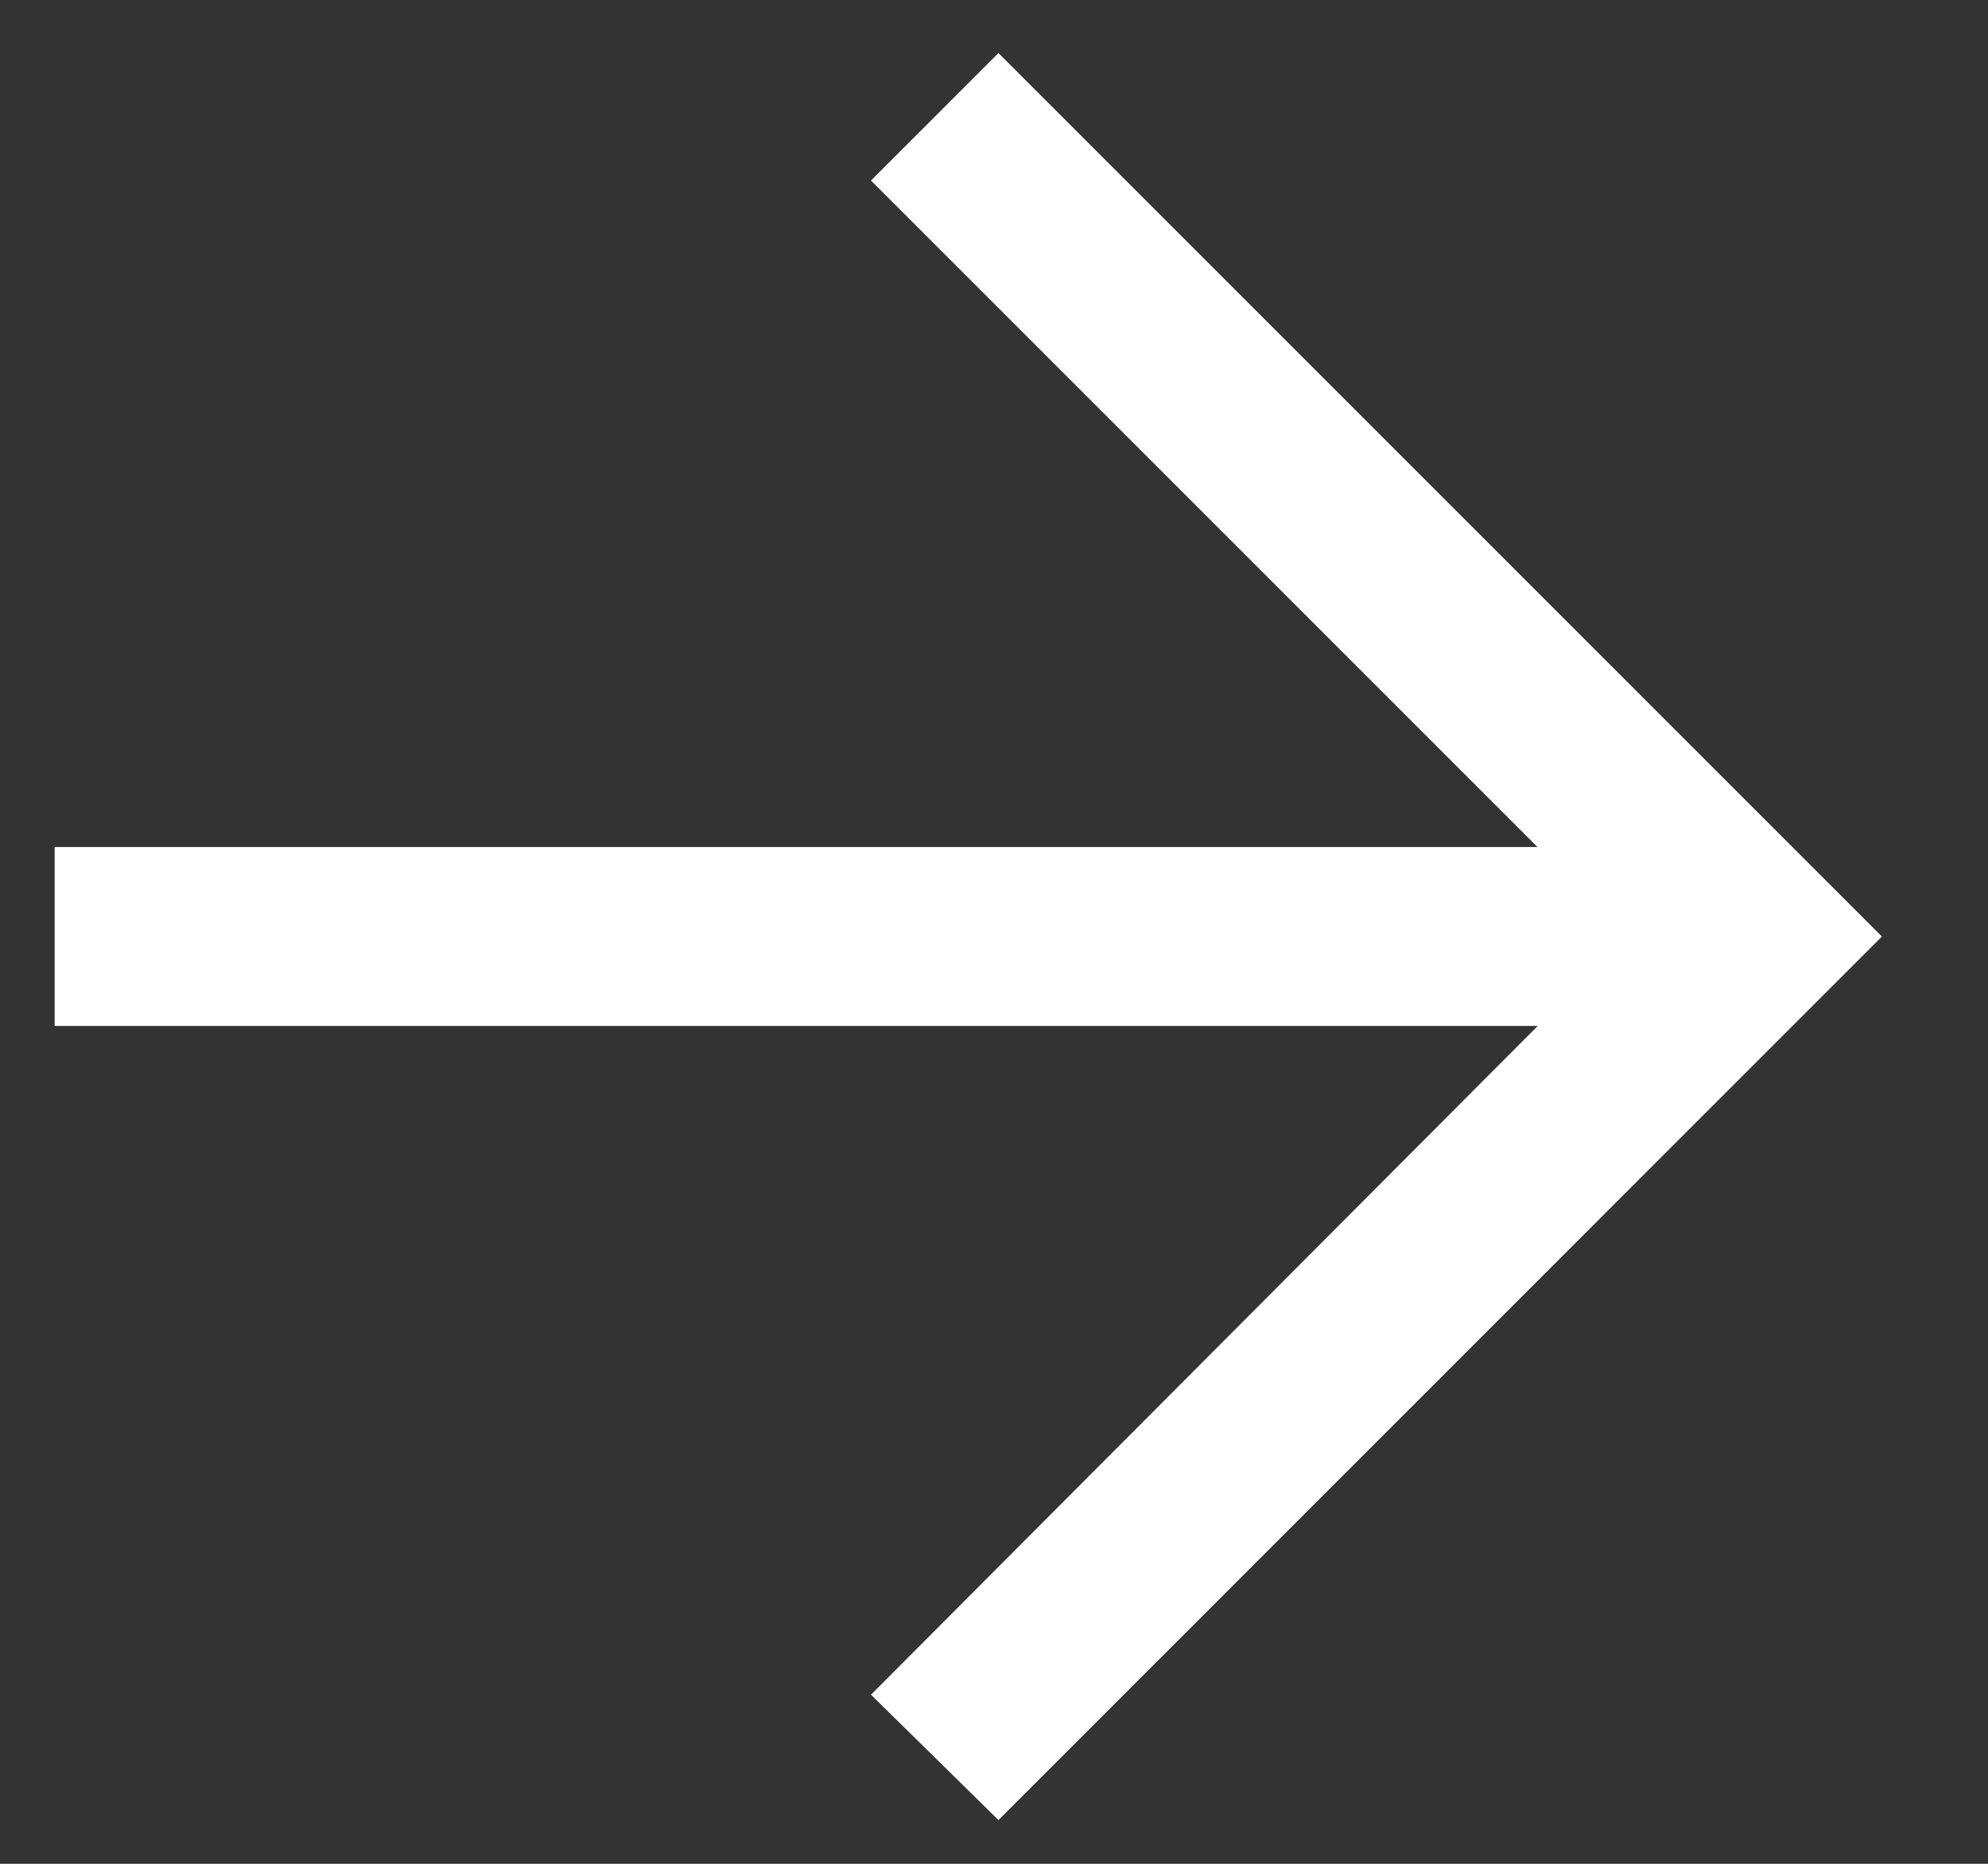 <svg width="16" height="15" viewBox="0 0 16 15" fill="none" xmlns="http://www.w3.org/2000/svg">
<rect x="0" y="0" width="16" height="15" fill="#333333" stroke="none"/>
<path d="M8.036 0.427L15.146 7.537L8.036 14.648L7.01 13.639L13.094 7.537L7.01 1.453L8.036 0.427ZM14.336 6.817V8.257H0.44V6.817H14.336Z" fill="white"/>
</svg>
